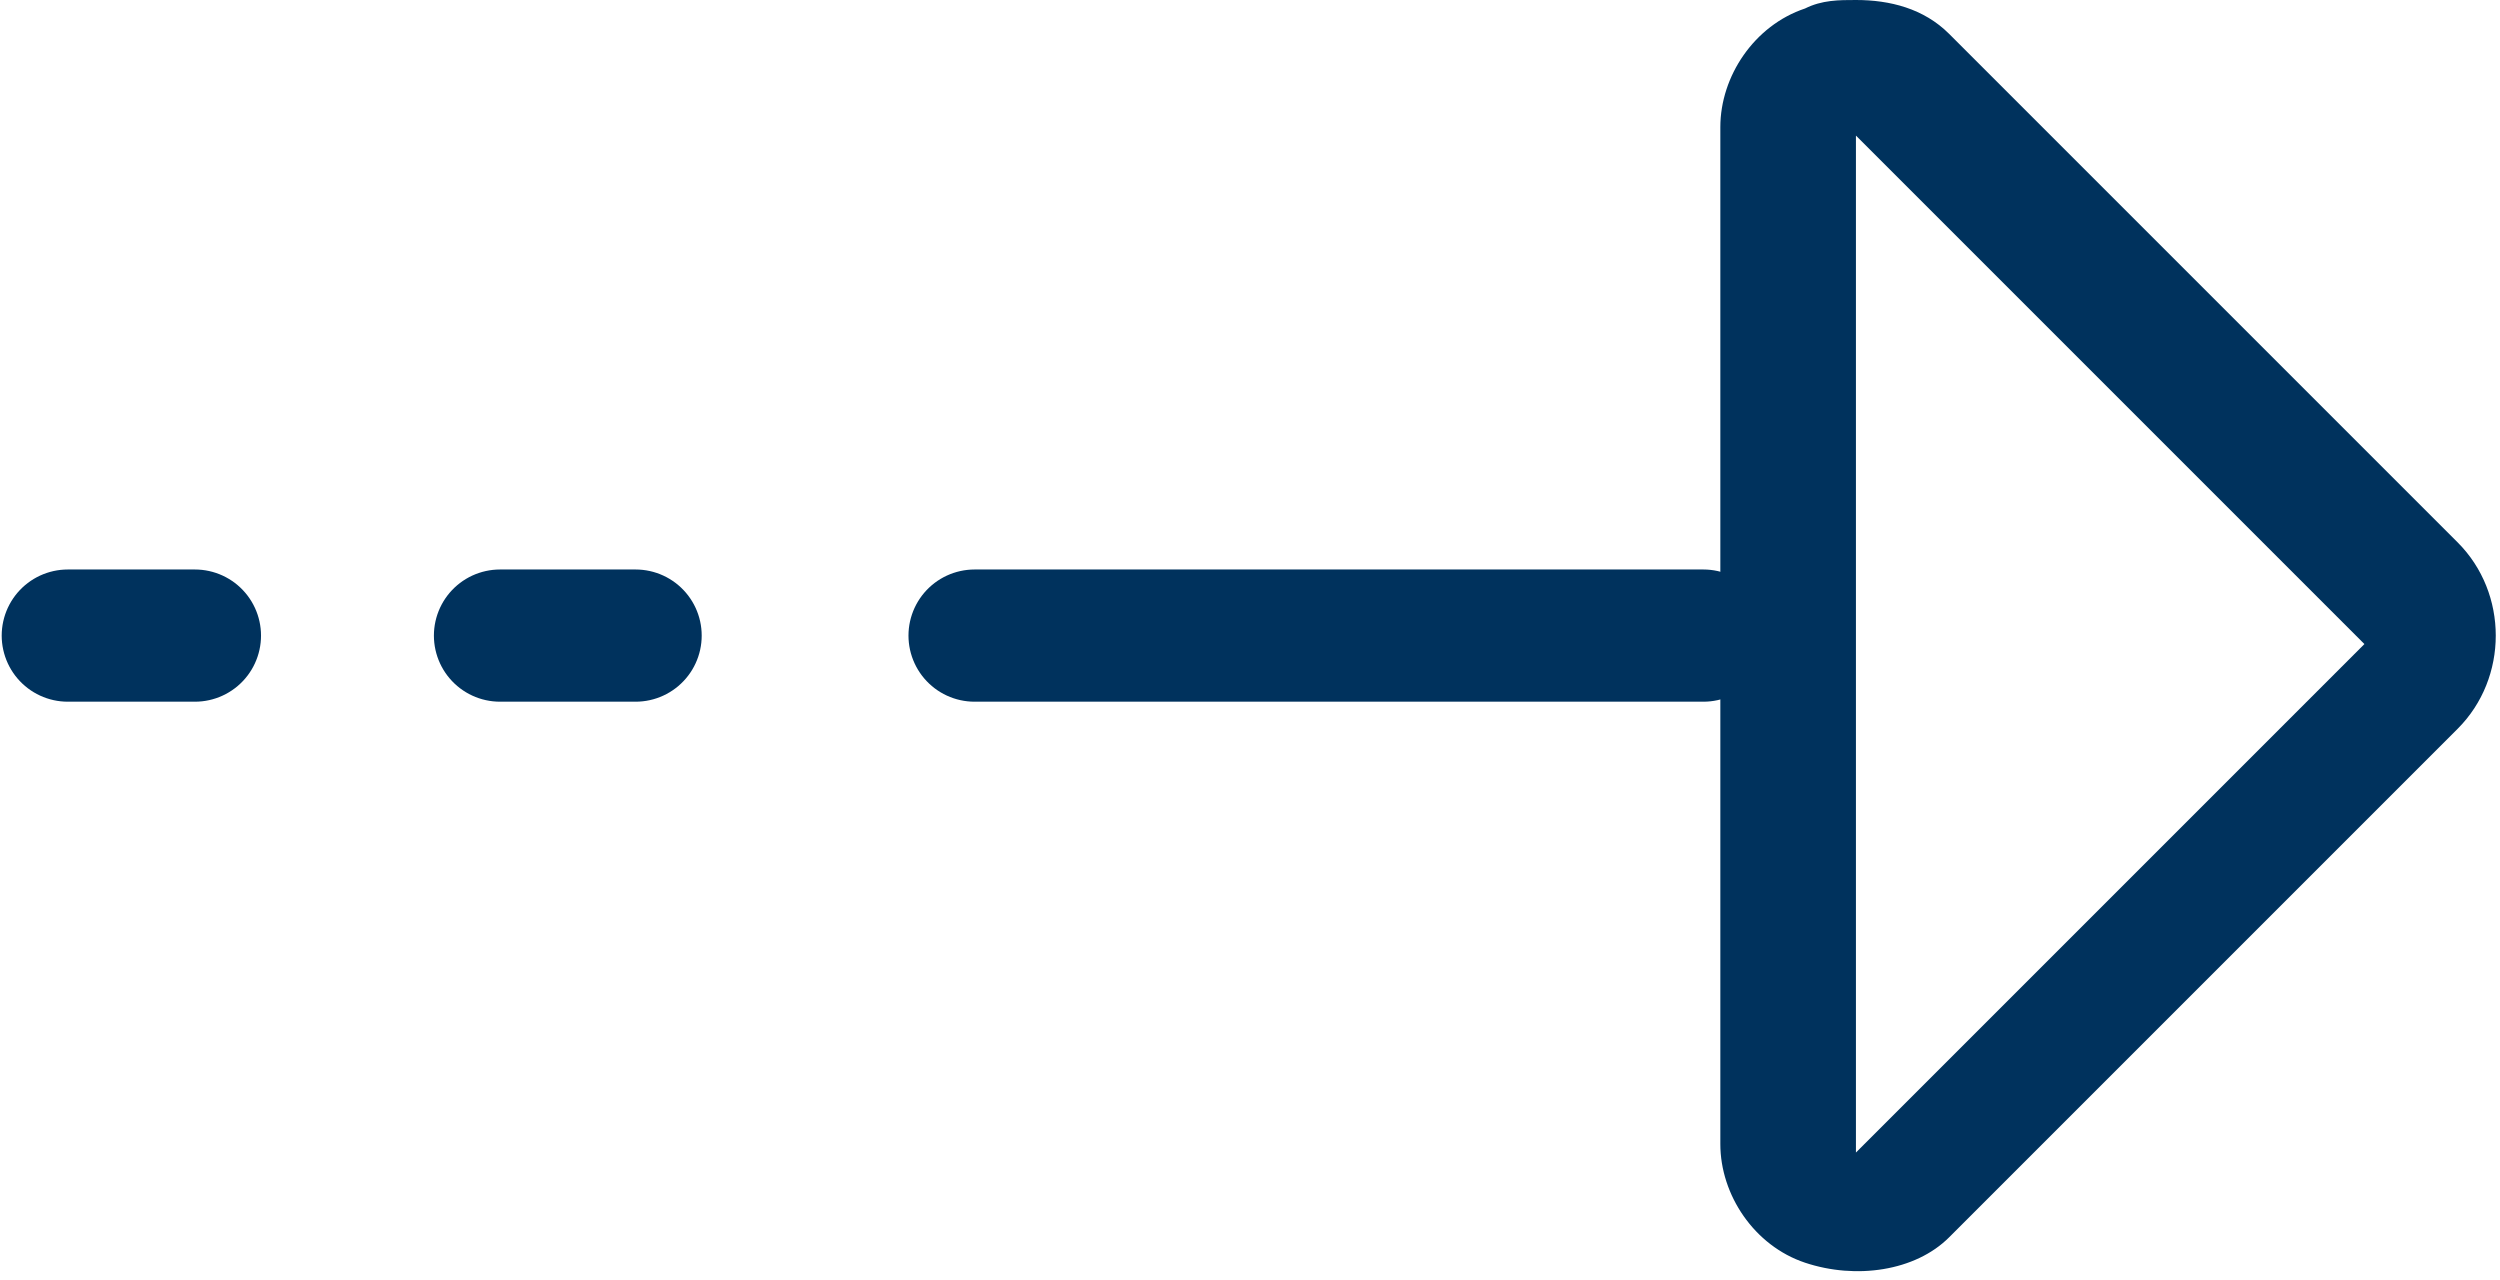 <?xml version="1.0" encoding="utf-8"?>
<!-- Generator: Adobe Illustrator 24.2.3, SVG Export Plug-In . SVG Version: 6.00 Build 0)  -->
<svg version="1.1" id="レイヤー_1" xmlns="http://www.w3.org/2000/svg" xmlns:xlink="http://www.w3.org/1999/xlink" x="0px"
	 y="0px" viewBox="0 0 29.5 15.1" style="enable-background:new 0 0 29.5 15.1;" xml:space="preserve">
<style type="text/css">
	.st0{fill:#00325D;}
	.st1{fill:none;stroke:#00325D;stroke-width:1.56;stroke-linecap:round;stroke-miterlimit:10;}
</style>
<path class="st0" d="M21.9,1.6l6,6l-6,6V1.6 M21.9,0c-0.2,0-0.4,0-0.6,0.1c-0.6,0.2-1,0.8-1,1.4v12c0,0.6,0.4,1.2,1,1.4
	c0.6,0.2,1.3,0.1,1.7-0.3l6-6C29.6,8,29.6,7,29,6.4c0,0,0,0,0,0l-6-6C22.7,0.1,22.3,0,21.9,0L21.9,0z"/>
<line class="st1" x1="20.1" y1="7.5" x2="11.5" y2="7.5"/>
<line class="st1" x1="7.5" y1="7.5" x2="5.9" y2="7.5"/>
<line class="st1" x1="2.3" y1="7.5" x2="0.8" y2="7.5"/>
</svg>
